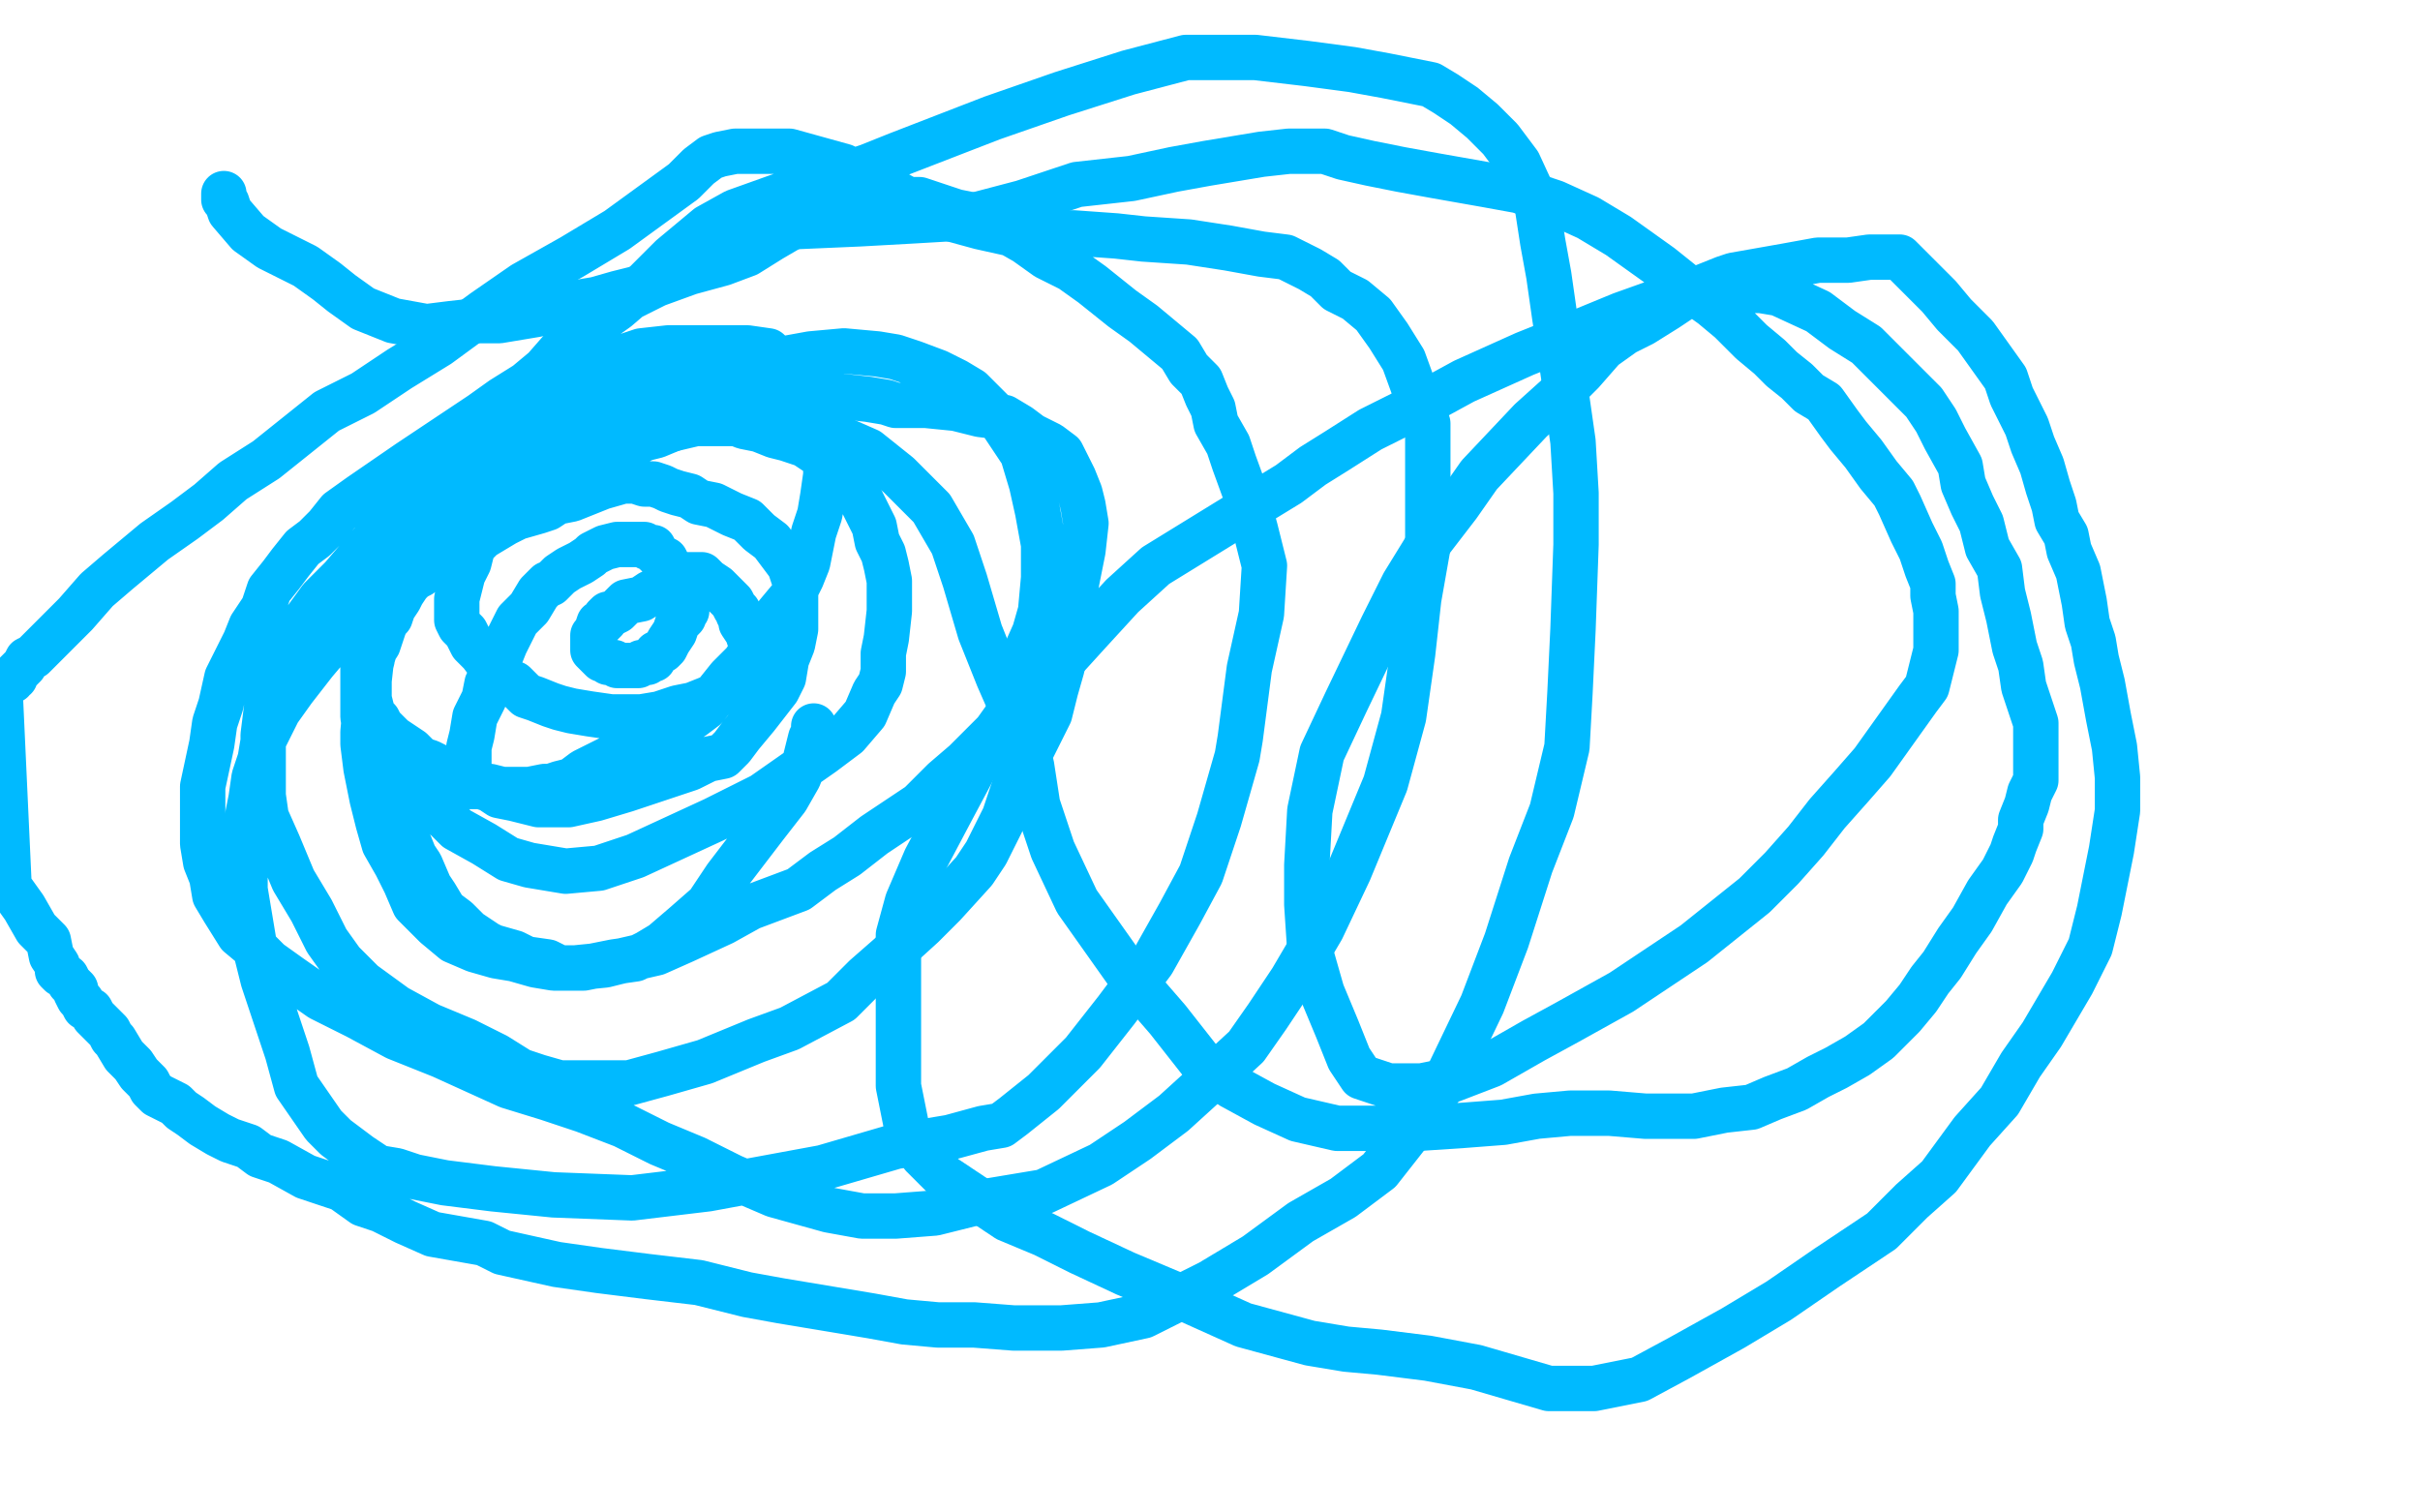 <?xml version="1.0" standalone="no"?>
<!DOCTYPE svg PUBLIC "-//W3C//DTD SVG 1.1//EN"
"http://www.w3.org/Graphics/SVG/1.1/DTD/svg11.dtd">

<svg width="800" height="500" version="1.1" xmlns="http://www.w3.org/2000/svg" xmlns:xlink="http://www.w3.org/1999/xlink" style="stroke-antialiasing: false"><desc>This SVG has been created on https://colorillo.com/</desc><rect x='0' y='0' width='800' height='500' style='fill: rgb(255,255,255); stroke-width:0' /><polyline points="198,139 197,137 197,137 190,136 190,136 186,136 186,136 166,140 166,140 163,141 163,141 158,143 158,143 157,144 156,146 152,150 146,159 140,167 133,178 129,184 126,193 126,196 124,204 123,210 123,216 122,225 122,231 124,239 128,248 137,260 144,267 151,274 160,279 168,284 175,286 181,287 187,288 198,287 210,283 223,277 236,271 252,263 262,256 272,249 280,243 286,236 289,229 291,226 292,222 292,216 293,211 294,202 294,197 294,192 293,187 292,183 290,179 289,174 287,170 284,164 282,163 279,158 277,156 274,153 272,151 269,149 266,147 260,145 256,144 251,142 246,141 241,139 235,139 229,139 217,144 213,145 203,150 191,157 185,160 183,160 182,161 181,161 180,161 179,162 178,162 177,162 176,162 175,162 174,163 173,163 172,164 171,165 168,168 162,175 157,180 156,182 155,186 153,190 152,194 151,198 151,202 151,204 151,205 152,207 154,209 155,211 156,213 159,216 162,220 167,225 170,226 172,228 174,230 177,231 182,233 185,234 189,235 195,236 202,237 206,237 212,237 218,236 224,234 229,233 239,229 247,227 249,225 249,224 249,222 249,220 249,215 248,212 247,209 245,206 245,205 244,203 244,202 243,201 242,199 241,198 240,197 239,196 238,195 237,194 234,192 233,191 232,190 231,190 230,190 229,190 227,190 226,192 224,193 220,195 215,196 212,198 207,199 205,201 204,202 202,203 201,203 200,204 200,205 199,206 198,206 197,209 196,210 196,212 196,213 196,214 196,215 197,216 198,217 199,218 200,218 201,219 203,219 204,220 205,220 206,220 207,220 208,220 211,220 212,219 214,219 215,218 216,218 217,216 219,215 220,214 221,212 223,209 224,206 226,204 226,203 227,202 227,201 227,200 227,199 227,198 227,197 226,197 226,196 224,193 224,192 224,191 223,190 223,189 222,188 221,187 220,185 218,184 217,183 216,181 214,181 213,180 211,180 209,180 206,180 204,180 200,181 198,182 196,183 195,184 192,186 190,187 188,188 185,190 184,191 183,192 182,193 181,193 180,194 178,196 175,201 171,205 169,209 167,213 165,218 164,219 163,222 161,226 160,231 157,237 156,243 155,247 155,251 155,254 156,257 157,258 159,260 162,261 165,263 170,264 174,265 178,266 186,266 188,266 197,264 207,261 219,257 228,254 234,251 239,250 241,248 242,247 245,243 250,237 257,228 259,224 260,218 262,213 263,208 263,204 263,199 263,197 263,193 261,187 258,183 255,179 251,176 247,172 242,170 236,167 231,166 228,164 224,163 221,162 219,161 216,160 213,160 210,159 206,159 199,161 194,163 189,165 184,166 181,168 178,169 171,171 167,173 162,176 157,179 153,182 148,185 145,186 142,187 140,188 139,190 137,191 136,192 135,193 133,196 132,198 130,201 129,204 128,205 127,207 126,210 125,213 123,216 123,218 122,222 121,224 121,226 121,228 121,230 122,233 123,236 125,238 126,240 128,242 130,244 133,246 136,248 139,251 142,252 144,253 147,255 149,257 150,258 152,259 153,259 155,260 158,260 162,260 166,261 170,261 172,261 175,261 180,260 182,260 185,259 189,258 193,255 199,252 203,250 209,246 215,244 222,241 226,239 229,237 233,234 237,229 241,224 246,219 252,210 257,203 262,197 265,191 267,186 269,176 271,170 272,164 273,157 273,150 273,144 271,138 269,130 267,126 263,122 260,120 257,118 255,117 254,116 247,115 242,115 236,115 228,115 221,115 212,116 206,118 198,121 194,122 190,124 187,126 180,131 170,137 159,143 150,149 145,153 140,156 139,158 138,161 136,165 132,171 129,175 128,178 125,184 124,188 122,192 121,196 120,201 120,205 120,209 120,213 120,219 120,223 120,228 120,233 120,237 121,243 122,248 124,253 127,259 129,264 130,267 132,271 134,275 135,278 137,283 139,286 142,293 144,296 147,301 151,304 155,308 158,310 161,312 163,313 170,315 174,317 181,318 185,320 190,320 200,319 204,318 217,315 226,311 239,305 248,300 256,297 264,294 272,288 280,283 289,276 304,266 312,258 319,252 324,247 329,242 334,235 336,227 338,218 342,209 344,202 345,191 345,180 343,169 341,160 338,150 334,144 330,138 325,133 321,129 316,126 310,123 302,120 296,118 290,117 279,116 268,117 257,119 248,121 238,123 230,124 223,126 218,126 214,128 209,129 205,130 200,132 186,139 174,145 162,153 147,161 137,167 130,172 125,177 119,184 113,191 106,198 98,209 93,216 91,221 89,227 88,235 87,243 87,254 87,263 88,270 92,279 97,291 103,301 108,311 113,318 120,325 131,333 142,339 154,344 164,349 172,354 178,356 185,358 192,358 199,358 208,358 219,355 233,351 250,344 261,340 278,331 286,323 294,316 305,306 312,299 322,288 326,282 332,270 336,258 341,248 347,236 349,228 351,221 353,212 354,204 356,192 358,182 359,173 358,167 357,163 355,158 353,154 351,150 347,147 341,144 337,141 332,138 324,137 316,135 306,134 296,134 293,133 287,132 278,131 272,130 268,130 265,130 263,130 261,130 257,129 250,128 244,128 237,128 231,129 226,130 221,132 215,135 202,142 193,148 183,153 174,159 166,163 159,168 154,171 149,174 146,176 137,183 130,190 123,197 115,206 104,219 97,228 92,235 87,245 86,251 84,257 83,264 82,269 82,275 81,284 81,294 84,312 87,324 91,336 95,348 98,359 107,372 111,376 119,382 125,386 131,387 137,389 147,391 163,393 183,395 209,396 234,393 272,386 296,379 314,376 325,373 331,372 335,369 345,361 358,348 369,334 381,318 390,302 397,289 403,271 409,250 410,244 413,221 417,203 418,187 415,175 412,164 408,153 406,147 402,140 401,135 399,131 397,126 393,122 390,117 384,112 378,107 371,102 361,94 354,89 346,85 339,80 332,76 328,74 321,71 316,70 310,68 304,66 298,66 290,66 283,66 277,68 267,72 255,79 247,84 239,87 228,90 217,94 207,99 197,106 187,114 180,122 174,127 166,132 159,137 147,145 135,153 119,164 112,169 108,174 104,178 100,181 96,186 93,190 89,195 87,201 83,207 81,212 78,218 75,224 73,233 71,239 70,246 67,260 67,267 67,273 67,279 68,285 70,290 71,296 74,301 79,309 85,314 89,318 96,323 106,330 118,336 131,343 146,349 168,359 181,363 193,367 206,372 218,378 230,383 242,389 256,395 274,400 285,402 296,402 309,401 321,398 333,396 345,394 364,385 376,377 388,368 399,358 412,346 419,336 427,324 437,307 446,288 458,259 464,237 467,216 469,198 472,181 472,166 472,155 472,140 468,130 464,119 459,111 454,104 448,99 442,96 438,92 433,89 425,85 417,84 406,82 393,80 378,79 369,78 355,77 343,77 333,77 324,75 313,72 302,67 291,61 279,55 261,50 251,50 243,50 238,51 235,52 231,55 226,60 215,68 204,76 189,85 173,94 160,103 145,114 132,122 120,130 108,136 98,144 88,152 77,159 69,166 61,172 51,179 39,189 32,195 25,203 18,210 15,213 11,217 9,218 8,220 6,222 5,223 5,224 4,224 4,225 2,226 0,228 3,293 8,300 12,307 16,311 17,316 19,319 19,321 20,322 22,323 23,325 24,326 25,327 25,328 26,330 27,331 28,333 30,334 31,336 32,337 33,338 34,339 36,341 37,343 38,344 41,349 44,352 46,355 49,358 50,360 52,362 58,365 60,367 63,369 67,372 72,375 76,377 82,379 86,382 92,384 101,389 107,391 113,393 120,398 126,400 134,404 143,408 160,411 166,414 184,418 198,420 214,422 231,424 247,428 258,430 270,432 288,435 299,437 310,438 322,438 335,439 351,439 364,438 378,435 400,424 415,415 430,404 444,396 456,387 467,373 478,357 490,332 498,311 506,286 513,268 518,247 519,229 520,208 521,180 521,163 520,146 518,132 516,118 514,105 512,91 510,80 508,67 502,54 496,46 490,40 484,35 478,31 473,28 458,25 447,23 432,21 415,19 392,19 373,24 351,31 328,39 297,51 287,55 257,65 243,70 234,75 228,80 222,85 218,89 211,96 204,102 197,107 189,116 179,126 171,134 165,140 162,144 155,149 154,150 151,152 149,156 147,159 145,162 141,168 135,175 132,182 130,189 128,200 125,211 122,221 121,231 120,242 120,246 121,254 123,264 125,272 127,279 131,286 134,292 137,299 144,306 150,311 157,314 164,316 170,317 177,319 183,320 190,320 193,320 203,318 210,317 214,315 219,312 226,306 234,299 240,290 253,273 260,264 264,257 266,252 267,248 268,244 269,242 269,241 269,240" style="fill: none; stroke: #00baff; stroke-width: 15; stroke-linejoin: round; stroke-linecap: round; stroke-antialiasing: false; stroke-antialias: 0; opacity: 1.0"/>
<polyline points="74,64 74,66 74,66 75,67 75,67 76,70 76,70 82,77 82,77 89,82 89,82 95,85 95,85 101,88 101,88 108,93 113,97 120,102 130,106 141,108 149,107 158,106 165,106 171,105 177,104 182,103 191,100 197,99 204,97 212,95 221,92 231,87 244,81 261,75 284,74 302,73 319,72 338,67 356,61 374,59 388,56 399,54 417,51 426,50 432,50 438,50 444,52 453,54 463,56 474,58 491,61 502,63 514,67 525,72 535,78 542,83 549,88 559,96 566,101 572,106 579,113 585,118 589,122 594,126 598,130 603,133 608,140 611,144 616,150 621,157 626,163 628,167 632,176 635,182 637,188 639,193 639,197 640,202 640,206 640,211 640,215 638,223 637,227 634,231 629,238 624,245 619,252 612,260 604,269 597,278 589,287 580,296 570,304 560,312 542,324 536,328 518,338 507,344 493,352 480,357 470,359 464,359 459,359 450,356 446,350 442,340 437,328 433,314 432,299 432,286 433,268 437,249 445,232 457,207 464,193 472,180 482,167 489,157 506,139 516,130 523,123 530,115 537,110 543,107 551,102 560,96 570,92 573,91 590,88 601,86 611,86 618,85 624,85 628,85 633,90 636,93 641,98 646,104 653,111 658,118 663,125 665,131 670,141 672,147 675,154 677,161 679,167 680,172 683,177 684,182 687,189 688,194 689,199 690,206 692,212 693,218 695,226 697,237 699,247 700,257 700,268 698,281 696,291 694,301 691,313 685,325 675,342 668,352 661,364 652,374 641,389 632,397 622,407 604,419 588,430 573,439 555,449 542,456 527,459 512,459 488,452 472,449 456,447 445,446 433,444 422,441 411,438 391,429 372,421 357,414 345,408 333,403 321,395 312,389 305,382 300,374 297,359 297,349 297,336 297,323 297,309 300,298 306,284 315,267 323,252 338,233 350,220 360,209 371,197 382,187 395,179 408,171 426,160 434,154 442,149 453,142 461,138 473,132 484,126 504,117 519,111 536,104 550,99 560,97 571,96 582,96 588,97 601,103 609,109 617,114 624,121 631,128 636,133 640,139 643,145 648,154 649,160 652,167 655,173 657,181 661,188 662,196 664,204 666,214 668,220 669,227 671,233 673,239 673,245 673,250 673,258 671,262 670,266 668,271 668,274 666,279 665,282 662,288 657,295 652,304 647,311 642,319 638,324 634,330 629,336 621,344 614,349 607,353 601,356 594,360 586,363 579,366 570,367 560,369 544,369 532,368 519,368 508,369 497,371 484,372 469,373 457,373 442,373 429,370 418,365 407,359 397,351 386,337 373,322 356,298 348,281 343,266 341,253 337,240 330,224 324,209 319,192 315,180 308,168 297,157 287,149 271,142 255,140 230,140 213,144 194,152 179,160 164,166 154,174 148,179 145,180 144,181" style="fill: none; stroke: #00baff; stroke-width: 15; stroke-linejoin: round; stroke-linecap: round; stroke-antialiasing: false; stroke-antialias: 0; opacity: 1.0"/>
</svg>
